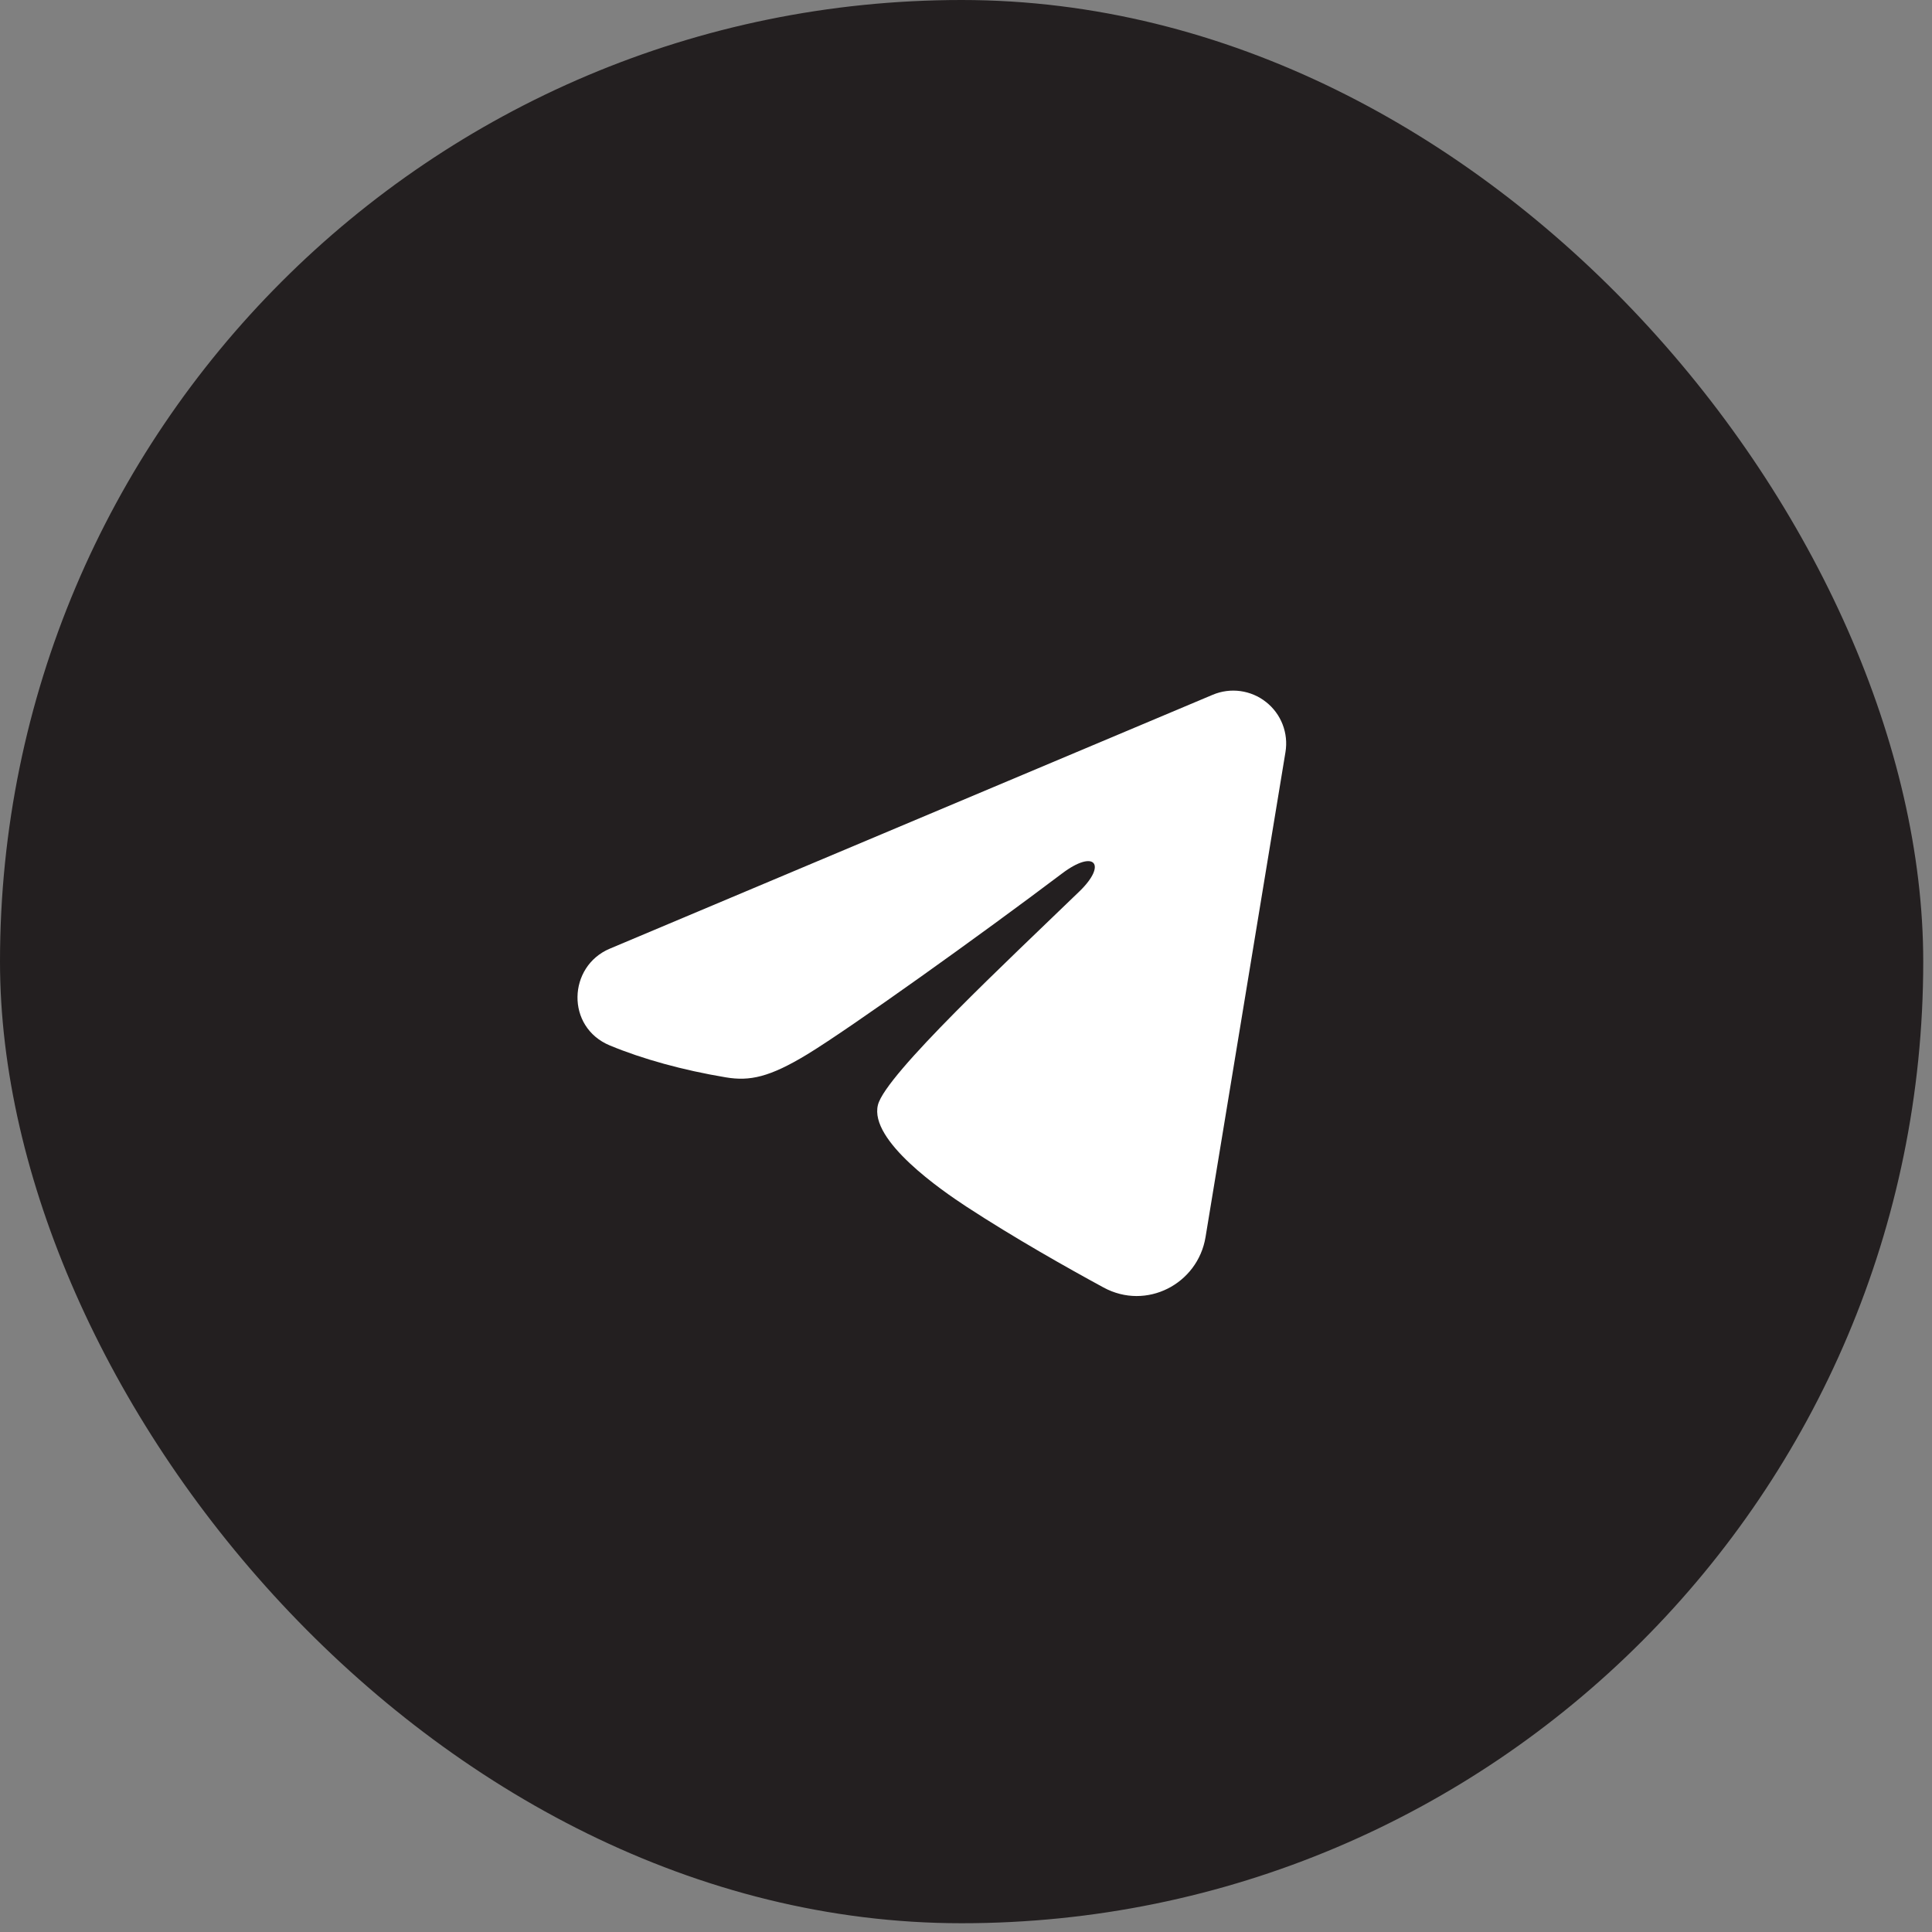 <?xml version="1.0" encoding="UTF-8"?> <svg xmlns="http://www.w3.org/2000/svg" width="45" height="45" viewBox="0 0 45 45" fill="none"><rect x="0" y="0" width="45" height="45" fill="#808080" stroke="none"/> <rect width="44.796" height="44.796" rx="22.398" fill="#231F20"></rect> <g clip-path="url(#clip0_91_748)"> <path fill-rule="evenodd" clip-rule="evenodd" d="M28.248 16.182C28.451 16.097 28.673 16.067 28.891 16.097C29.109 16.127 29.316 16.214 29.488 16.351C29.661 16.487 29.795 16.667 29.874 16.872C29.954 17.078 29.977 17.3 29.941 17.518L28.079 28.816C27.898 29.906 26.702 30.531 25.703 29.988C24.867 29.534 23.625 28.834 22.508 28.104C21.95 27.738 20.239 26.568 20.449 25.735C20.63 25.023 23.504 22.348 25.147 20.757C25.791 20.132 25.497 19.771 24.736 20.346C22.845 21.774 19.81 23.944 18.807 24.555C17.921 25.094 17.46 25.186 16.908 25.094C15.901 24.926 14.967 24.667 14.205 24.351C13.175 23.924 13.225 22.508 14.204 22.096L28.248 16.182Z" fill="white"></path> </g> <defs> <clipPath id="clip0_91_748"> <rect width="19.71" height="19.71" fill="white" transform="translate(12.005 12.543)"></rect> </clipPath> </defs> </svg> 